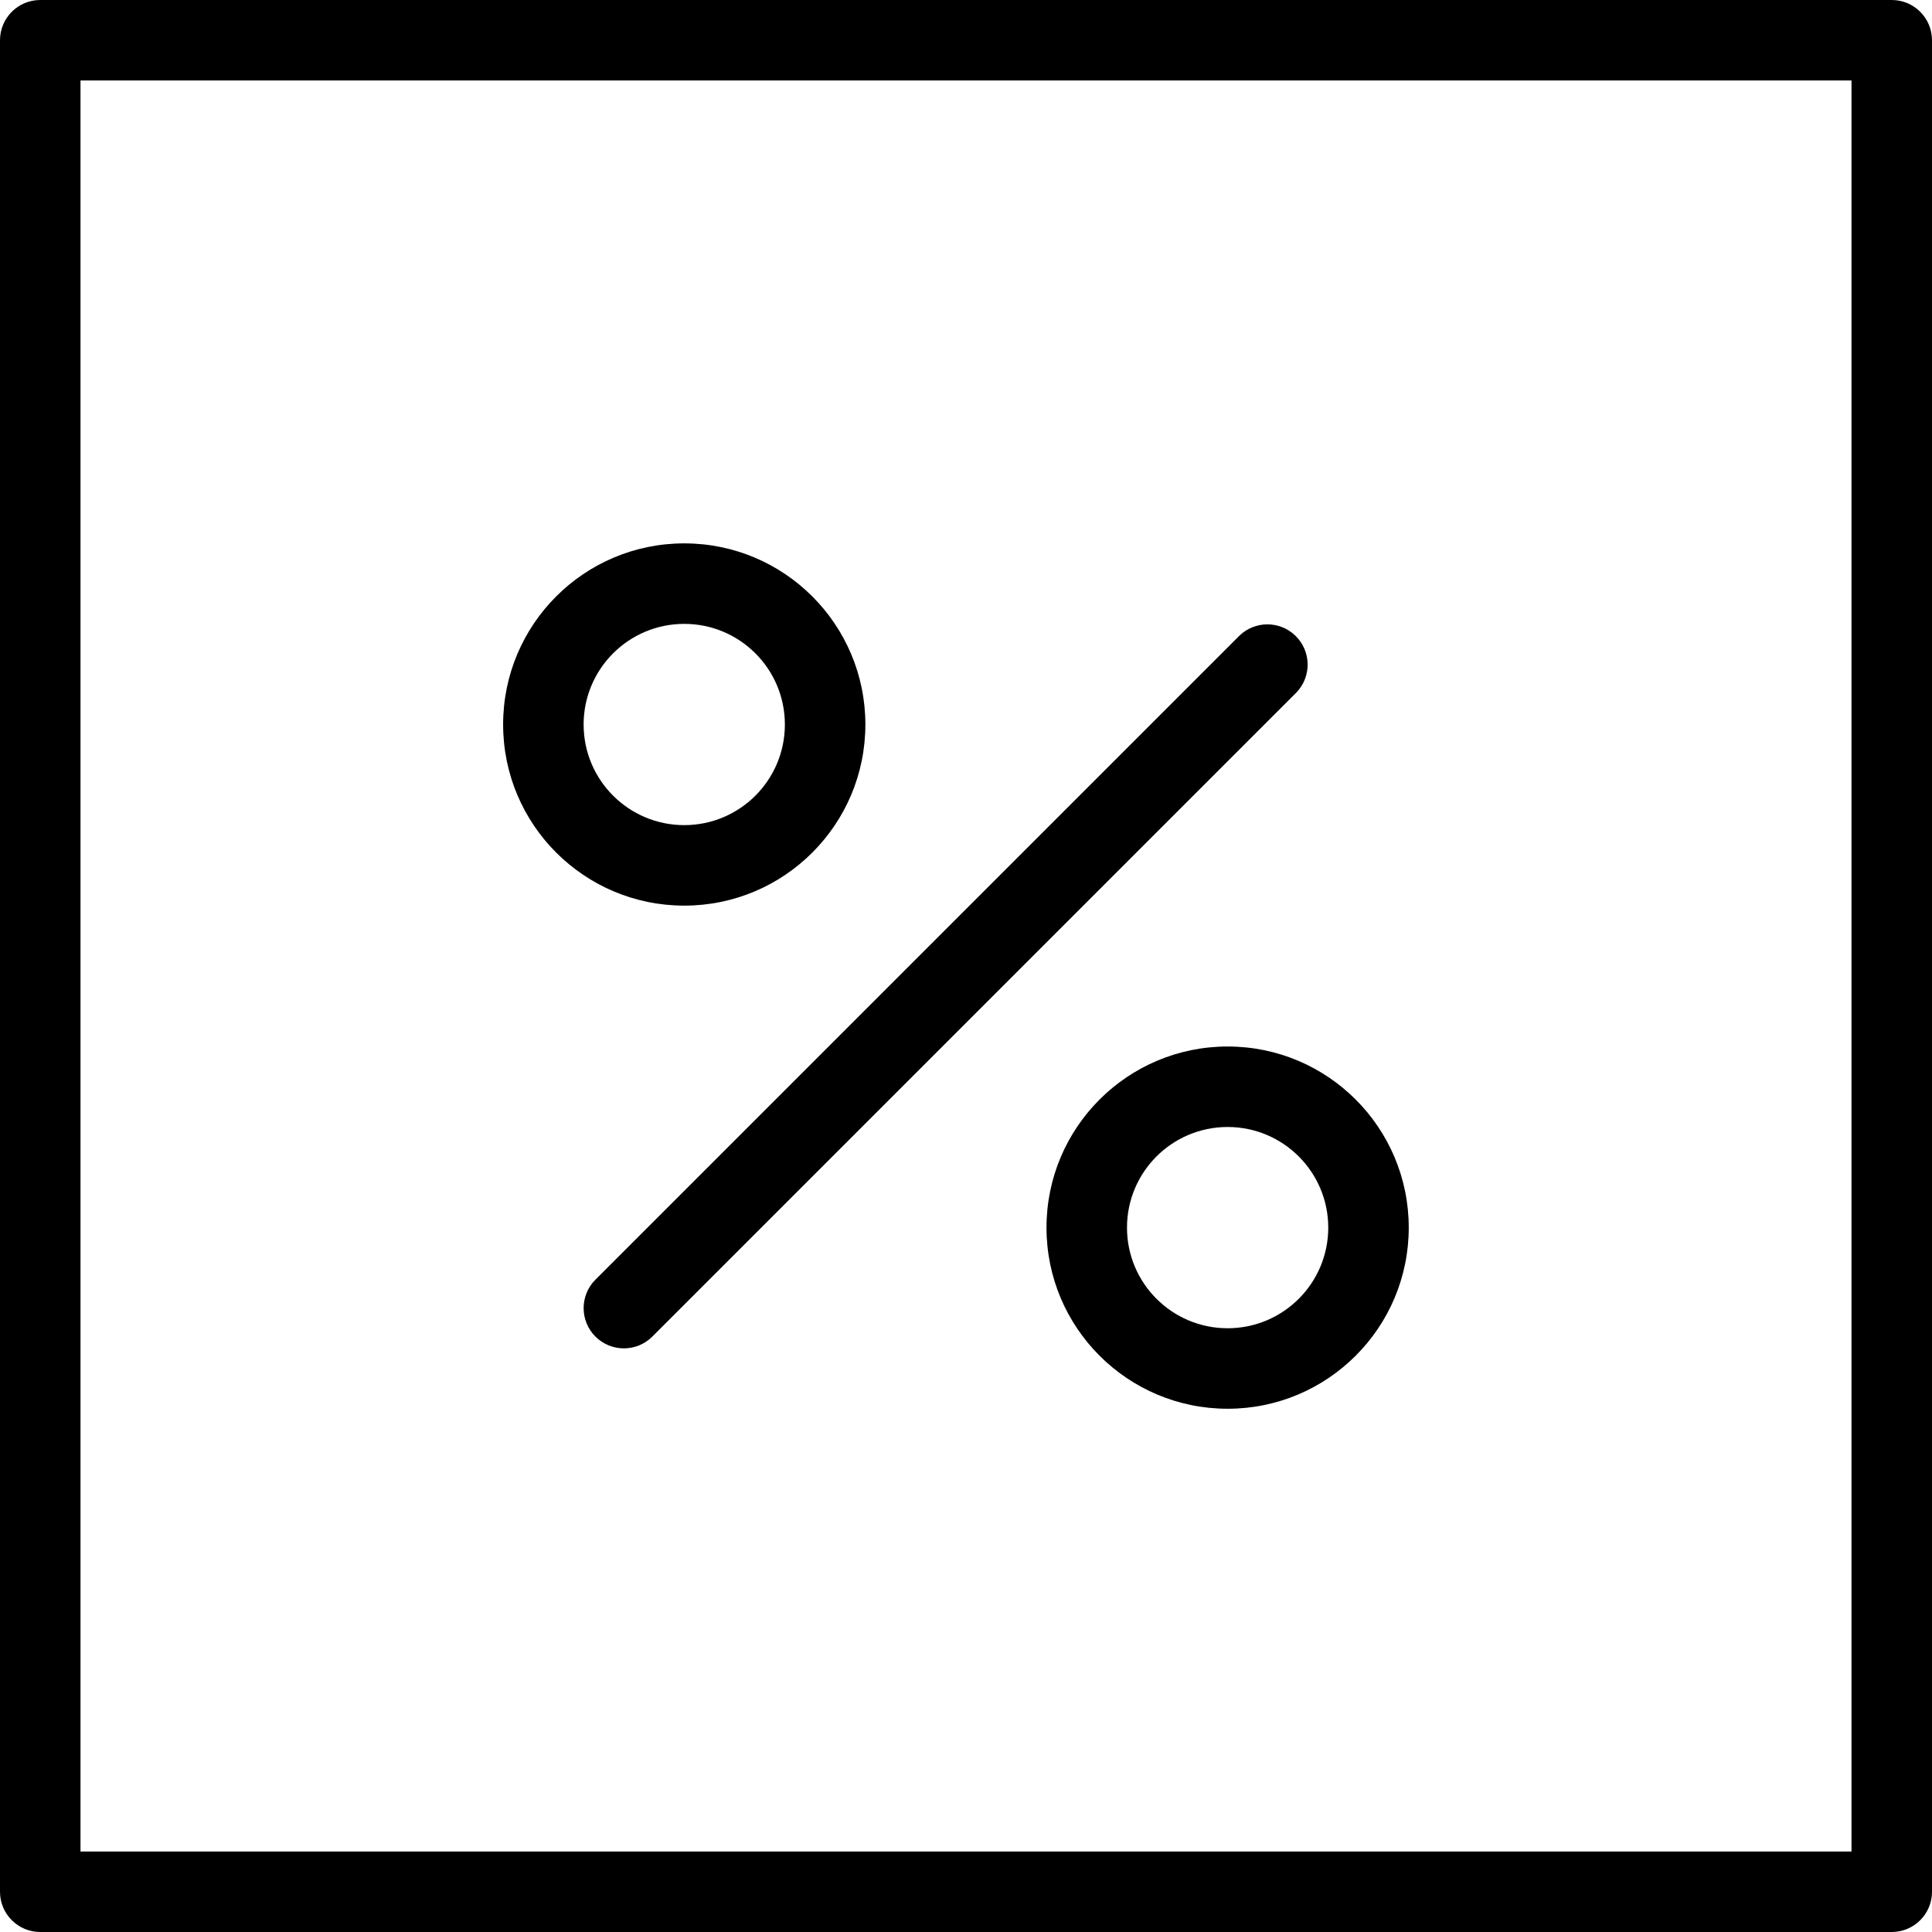 <?xml version="1.0" encoding="iso-8859-1"?>
<!-- Uploaded to: SVG Repo, www.svgrepo.com, Generator: SVG Repo Mixer Tools -->
<svg fill="#000000" height="800px" width="800px" version="1.1" id="Layer_1" xmlns="http://www.w3.org/2000/svg" xmlns:xlink="http://www.w3.org/1999/xlink" 
	 viewBox="0 0 512 512" xml:space="preserve">
<g>
	<g>
		<g>
			<path d="M181.333,240c26.51,0,48-21.49,48-48c0-26.51-21.49-48-48-48c-26.51,0-48,21.49-48,48
				C133.333,218.51,154.824,240,181.333,240z M181.333,165.333C196.061,165.333,208,177.272,208,192s-11.939,26.667-26.667,26.667
				c-14.728,0-26.667-11.939-26.667-26.667S166.606,165.333,181.333,165.333z"/>
			<path d="M157.792,354.208c4.165,4.164,10.917,4.164,15.083,0l170.667-170.667c4.093-4.237,3.976-10.99-0.262-15.083
				c-4.134-3.993-10.687-3.993-14.821,0L157.792,339.125C153.628,343.291,153.628,350.043,157.792,354.208z"/>
			<path d="M277.333,325.333c0,26.51,21.49,48,48,48c26.51,0,48-21.49,48-48c0-26.51-21.49-48-48-48
				C298.824,277.333,277.333,298.824,277.333,325.333z M352,325.333C352,340.061,340.061,352,325.333,352
				s-26.667-11.939-26.667-26.667s11.939-26.667,26.667-26.667S352,310.606,352,325.333z"/>
			<path d="M501.333,0H10.667C4.776,0,0,4.776,0,10.667v490.667C0,507.224,4.776,512,10.667,512h490.667
				c5.891,0,10.667-4.776,10.667-10.667V10.667C512,4.776,507.224,0,501.333,0z M490.667,490.667H21.333V21.333h469.333V490.667z"/>
		</g>
	</g>
</g>
</svg>